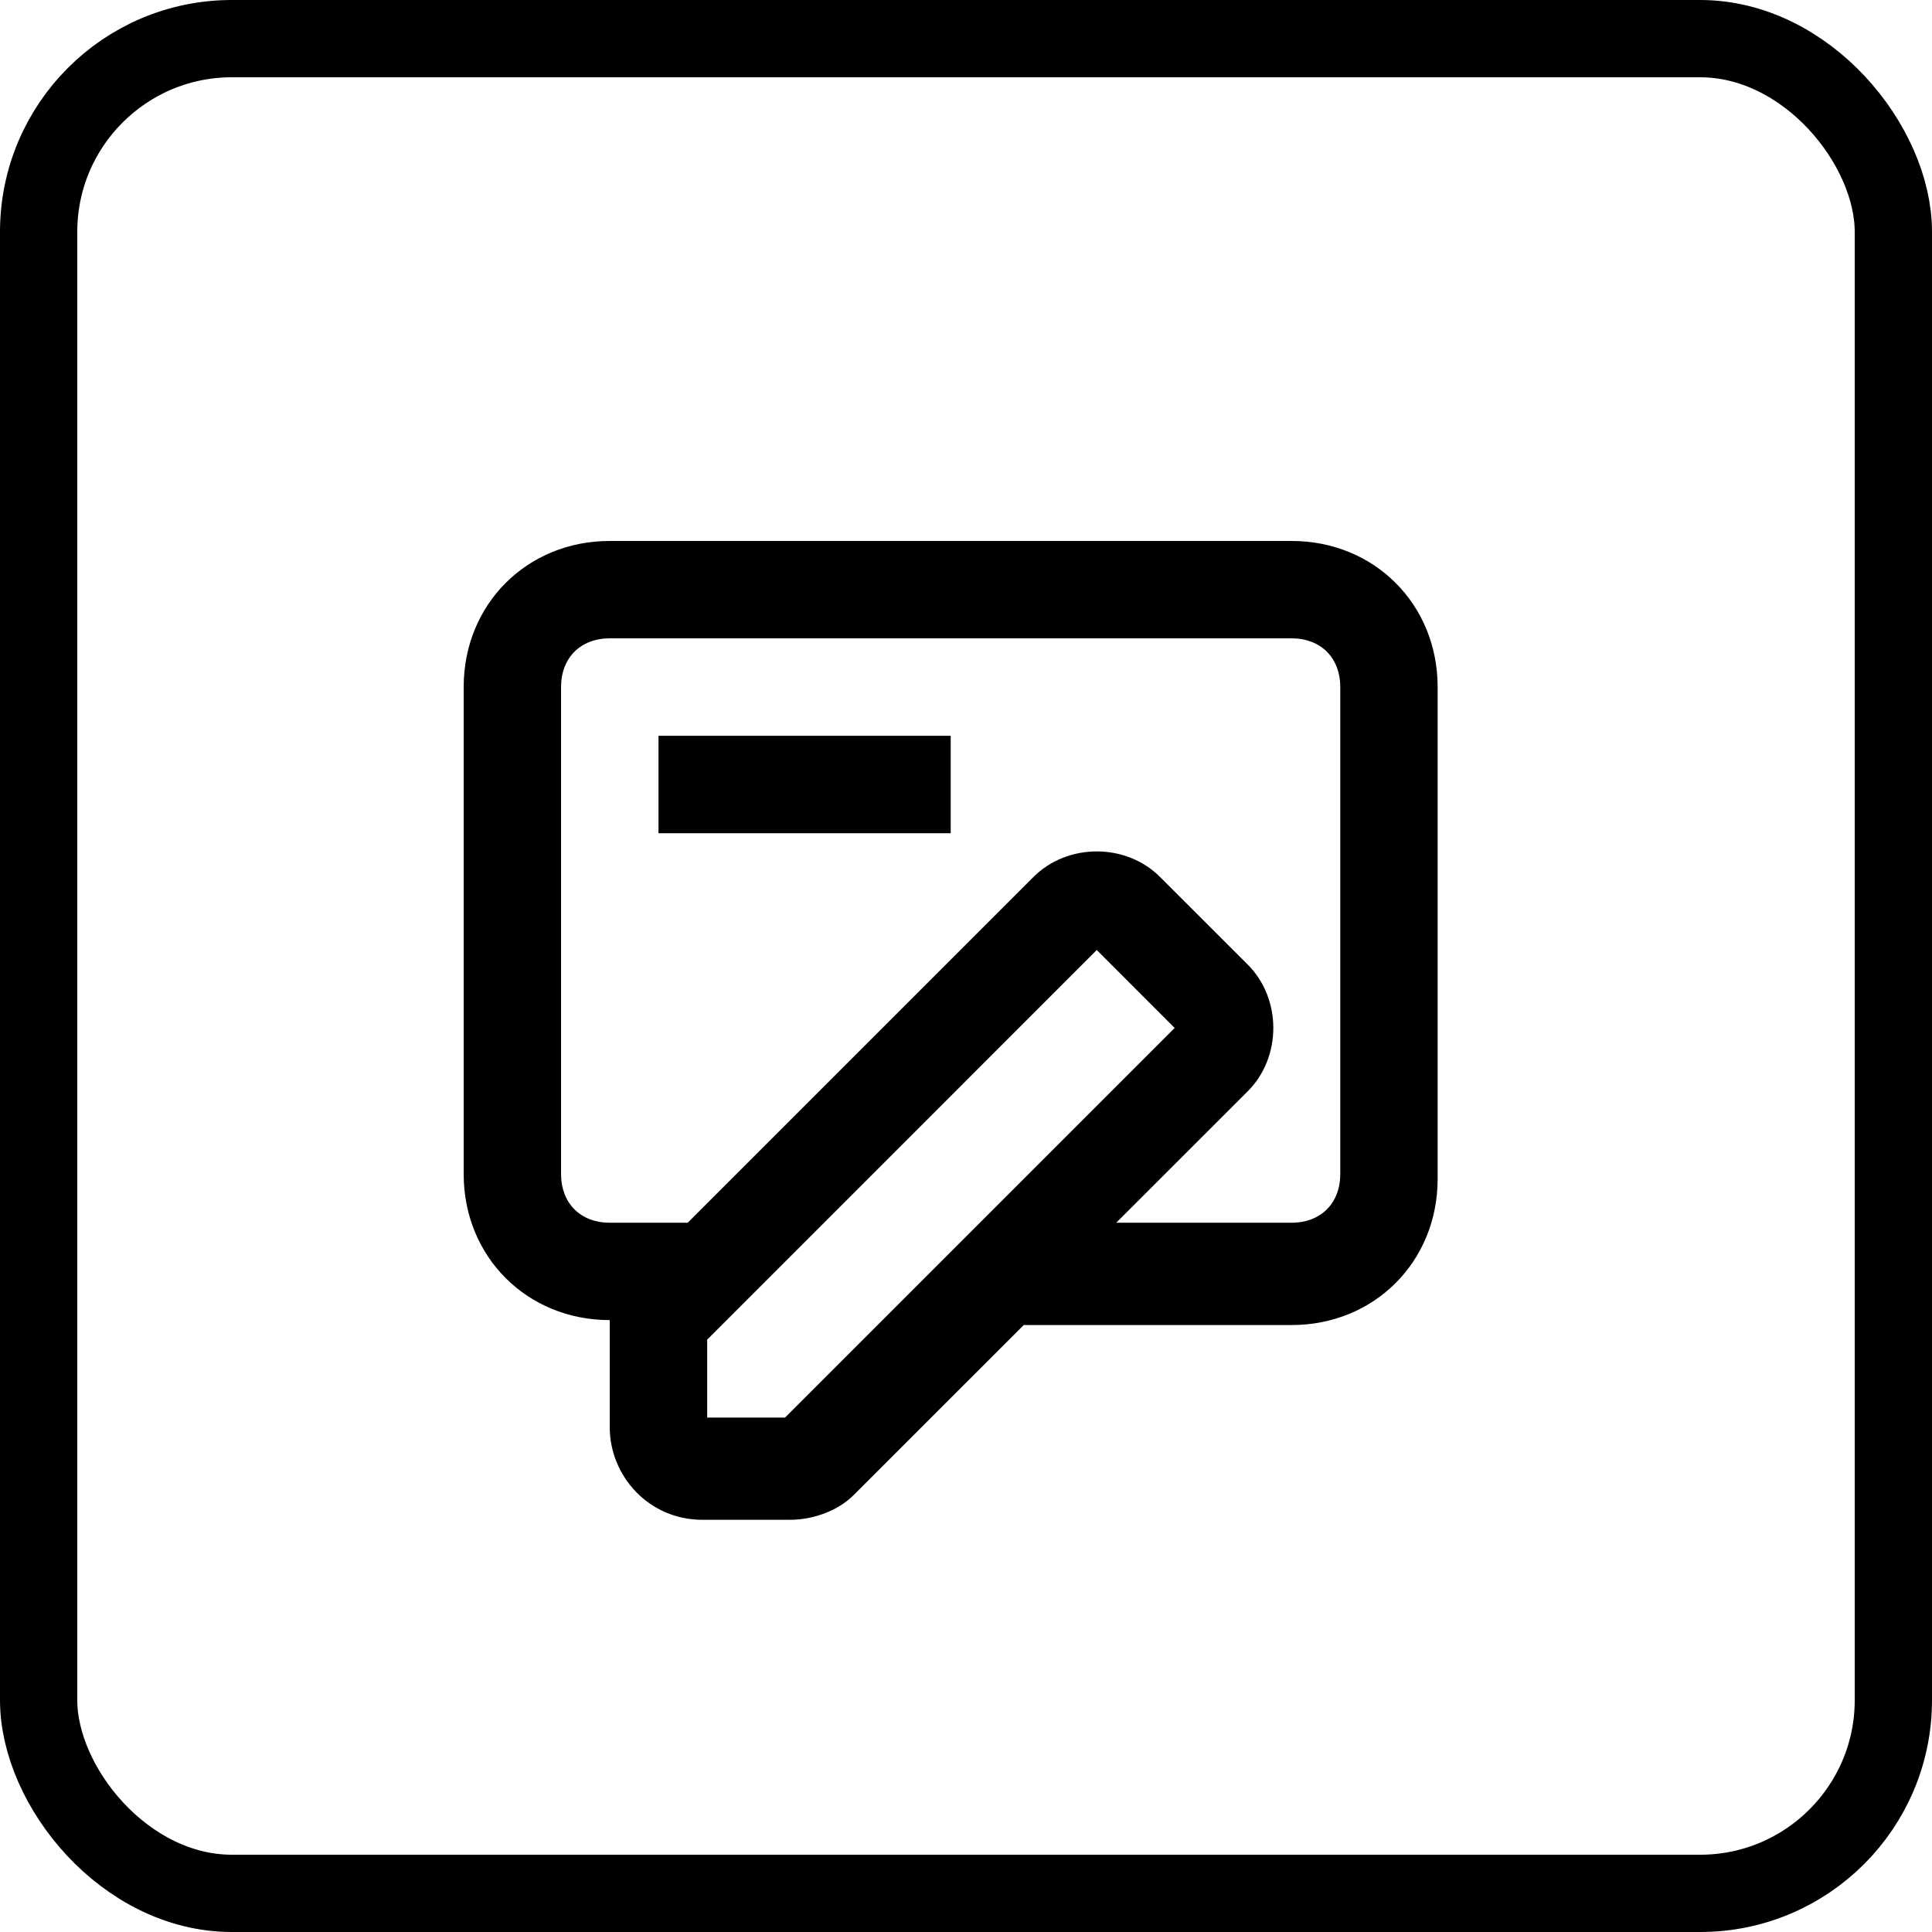 <svg width="25" height="25" viewBox="0 0 25 25" fill="none" xmlns="http://www.w3.org/2000/svg">
<path d="M16.713 7H7.89C6.819 7 6 7.819 6 8.89V15.192C6 16.263 6.819 17.082 7.89 17.082V17.335V18.469C7.89 19.099 8.395 19.666 9.088 19.666H10.222C10.537 19.666 10.852 19.54 11.041 19.351L13.247 17.146H16.713C17.784 17.146 18.603 16.326 18.603 15.255V8.89C18.603 7.819 17.784 7 16.713 7ZM10.159 18.343H9.151V17.335L14.192 12.293L15.2 13.302L10.159 18.343ZM17.343 15.192C17.343 15.57 17.091 15.822 16.713 15.822H14.444L16.146 14.121C16.587 13.68 16.587 12.924 16.146 12.482L15.011 11.348C14.57 10.907 13.814 10.907 13.373 11.348L8.899 15.822H7.89C7.512 15.822 7.26 15.57 7.26 15.192V8.89C7.26 8.512 7.512 8.26 7.89 8.26H16.713C17.091 8.26 17.343 8.512 17.343 8.89V15.192Z" fill="#4E99B2" style="fill:#4E99B2;fill:color(display-p3 0.306 0.6 0.698);fill-opacity:1;"/>
<path d="M8.521 9.521H12.302V10.782H8.521V9.521Z" fill="#4E99B2" style="fill:#4E99B2;fill:color(display-p3 0.306 0.6 0.698);fill-opacity:1;"/>
<rect x="0.5" y="0.5" width="24" height="24" rx="2.5" stroke="#4E99B2" style="stroke:#4E99B2;stroke:color(display-p3 0.306 0.6 0.698);stroke-opacity:1;"/>
</svg>
